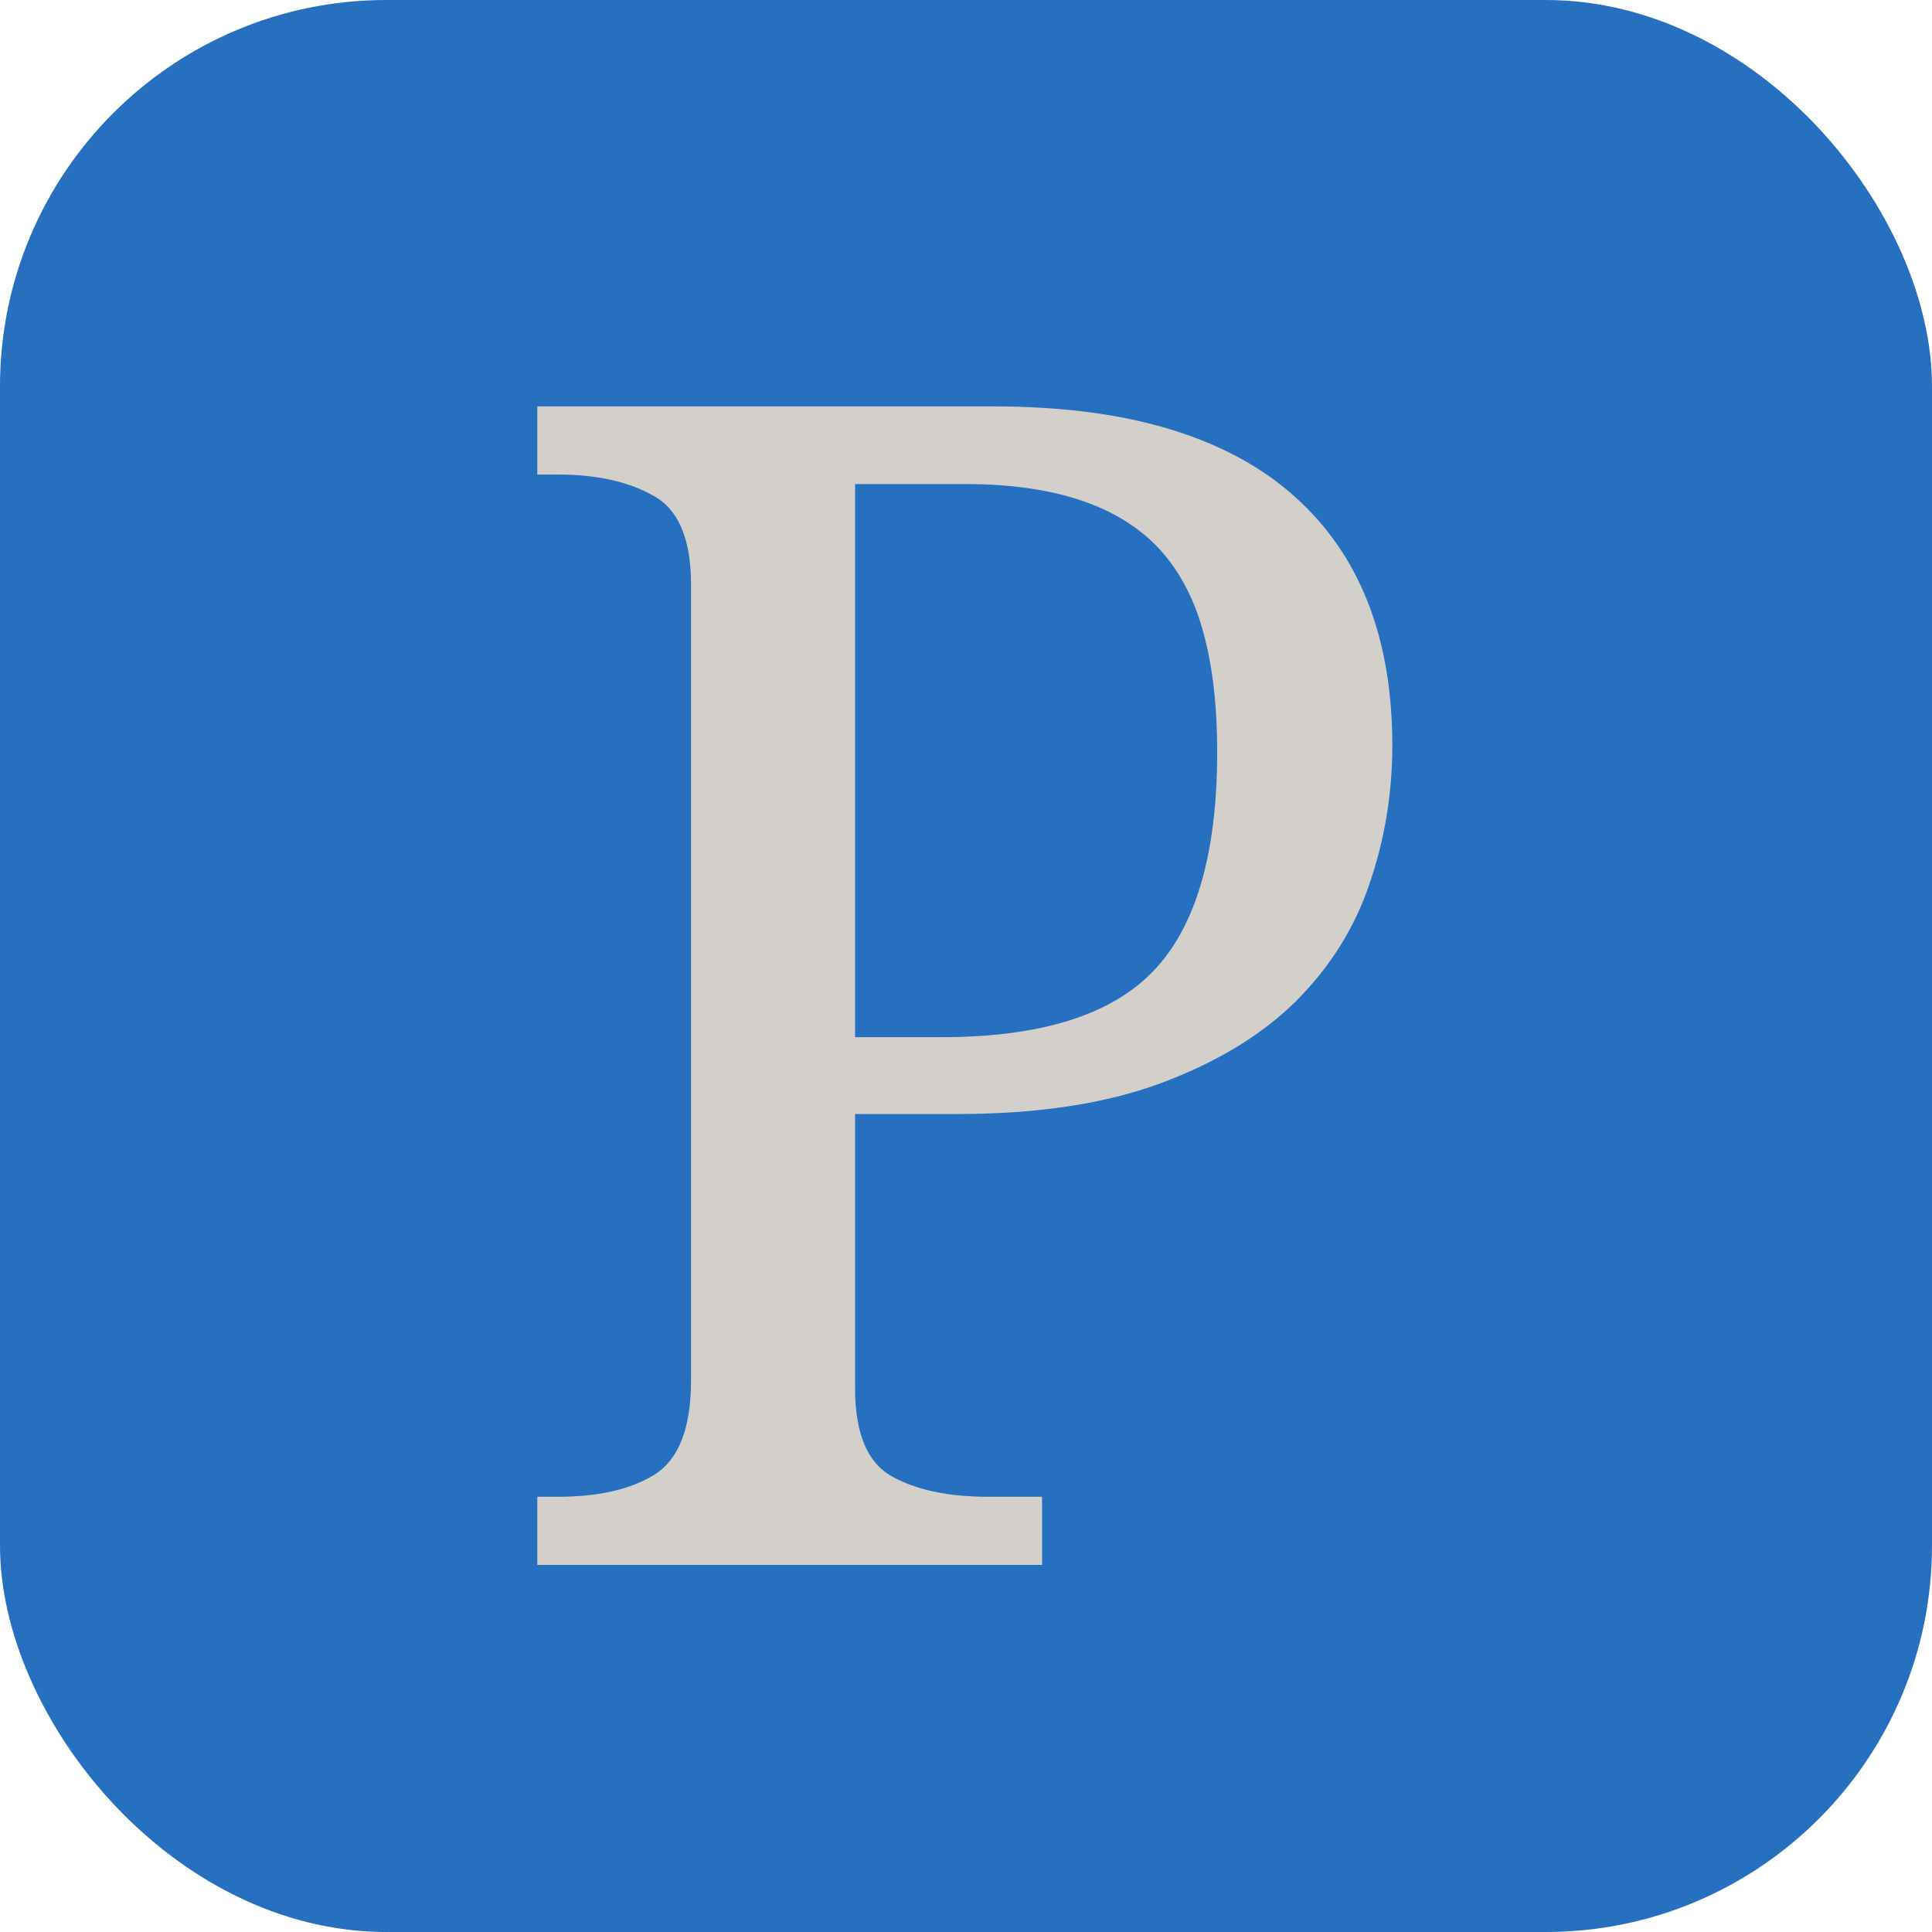<svg width="100" height="100" viewBox="0 0 100 100" fill="none" xmlns="http://www.w3.org/2000/svg">
<rect width="100" height="100" rx="20" fill="#276FBF"/>
<path d="M53.938 77.473V81H27.811V77.473H28.877C30.982 77.473 32.65 77.09 33.881 76.324C35.139 75.531 35.768 73.904 35.768 71.443V30.264C35.768 27.912 35.125 26.381 33.84 25.67C32.555 24.932 30.9 24.562 28.877 24.562H27.811V21.035H51.395C54.922 21.035 57.984 21.432 60.582 22.225C63.18 23.018 65.326 24.18 67.022 25.711C70.385 28.719 72.066 33.012 72.066 38.59C72.066 41.078 71.67 43.471 70.877 45.768C70.111 48.037 68.84 50.06 67.062 51.838C65.285 53.588 62.961 54.996 60.09 56.062C57.219 57.129 53.705 57.662 49.549 57.662H44.258V71.853C44.258 74.178 44.887 75.695 46.145 76.406C47.402 77.117 49.07 77.473 51.148 77.473H53.938ZM49.959 25.055H44.258V53.684H48.728C53.842 53.684 57.492 52.549 59.68 50.279C61.895 47.982 63.002 44.195 63.002 38.918C63.002 36.566 62.77 34.529 62.305 32.807C61.84 31.057 61.088 29.607 60.049 28.459C57.971 26.189 54.607 25.055 49.959 25.055Z" fill="#D3D0CB"/>
</svg>
